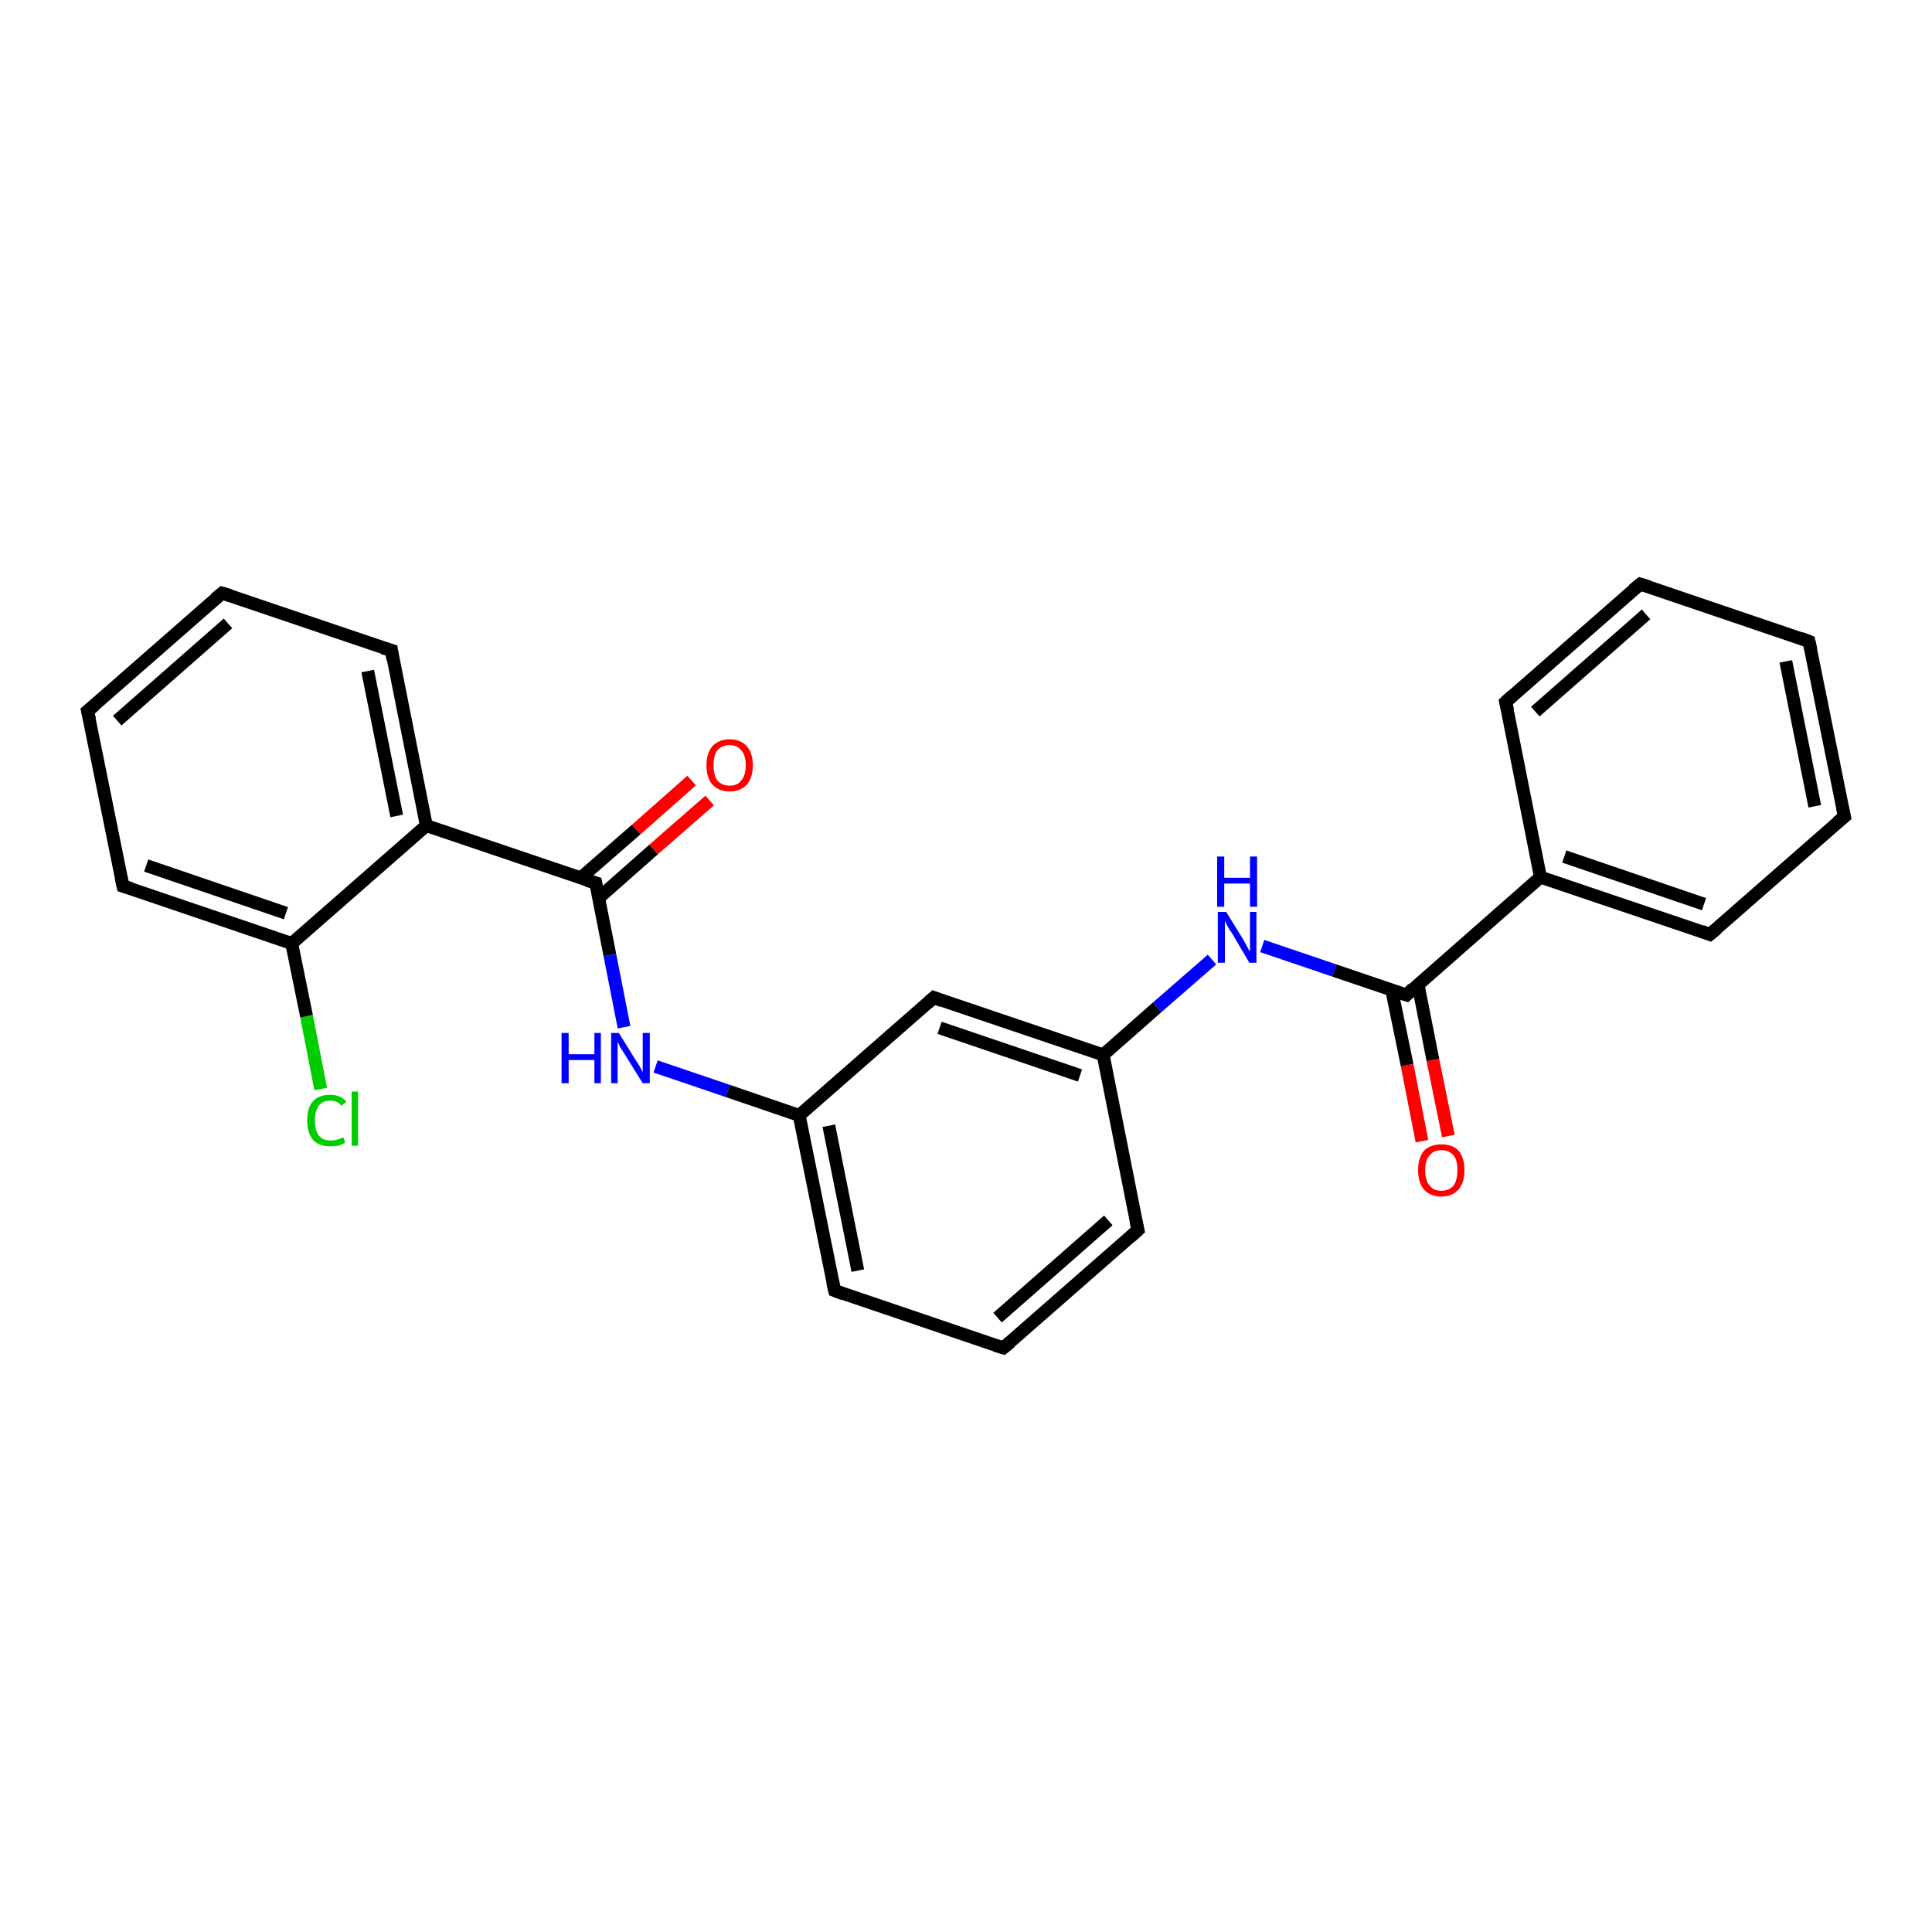 <?xml version='1.0' encoding='iso-8859-1'?>
<svg version='1.1' baseProfile='full'
              xmlns='http://www.w3.org/2000/svg'
                      xmlns:rdkit='http://www.rdkit.org/xml'
                      xmlns:xlink='http://www.w3.org/1999/xlink'
                  xml:space='preserve'
width='300px' height='300px' viewBox='0 0 300 300'>
<!-- END OF HEADER -->
<rect style='opacity:1.0;fill:#FFFFFF;stroke:none' width='300.0' height='300.0' x='0.0' y='0.0'> </rect>
<path class='bond-0 atom-0 atom-1' d='M 49.8,169.1 L 47.6,157.8' style='fill:none;fill-rule:evenodd;stroke:#00CC00;stroke-width:2.0px;stroke-linecap:butt;stroke-linejoin:miter;stroke-opacity:1' />
<path class='bond-0 atom-0 atom-1' d='M 47.6,157.8 L 45.3,146.5' style='fill:none;fill-rule:evenodd;stroke:#000000;stroke-width:2.0px;stroke-linecap:butt;stroke-linejoin:miter;stroke-opacity:1' />
<path class='bond-1 atom-1 atom-2' d='M 45.3,146.5 L 19.1,137.6' style='fill:none;fill-rule:evenodd;stroke:#000000;stroke-width:2.0px;stroke-linecap:butt;stroke-linejoin:miter;stroke-opacity:1' />
<path class='bond-1 atom-1 atom-2' d='M 44.4,141.8 L 22.7,134.4' style='fill:none;fill-rule:evenodd;stroke:#000000;stroke-width:2.0px;stroke-linecap:butt;stroke-linejoin:miter;stroke-opacity:1' />
<path class='bond-2 atom-2 atom-3' d='M 19.1,137.6 L 13.6,110.4' style='fill:none;fill-rule:evenodd;stroke:#000000;stroke-width:2.0px;stroke-linecap:butt;stroke-linejoin:miter;stroke-opacity:1' />
<path class='bond-3 atom-3 atom-4' d='M 13.6,110.4 L 34.5,92.1' style='fill:none;fill-rule:evenodd;stroke:#000000;stroke-width:2.0px;stroke-linecap:butt;stroke-linejoin:miter;stroke-opacity:1' />
<path class='bond-3 atom-3 atom-4' d='M 18.2,111.9 L 35.4,96.8' style='fill:none;fill-rule:evenodd;stroke:#000000;stroke-width:2.0px;stroke-linecap:butt;stroke-linejoin:miter;stroke-opacity:1' />
<path class='bond-4 atom-4 atom-5' d='M 34.5,92.1 L 60.8,101.0' style='fill:none;fill-rule:evenodd;stroke:#000000;stroke-width:2.0px;stroke-linecap:butt;stroke-linejoin:miter;stroke-opacity:1' />
<path class='bond-5 atom-5 atom-6' d='M 60.8,101.0 L 66.2,128.2' style='fill:none;fill-rule:evenodd;stroke:#000000;stroke-width:2.0px;stroke-linecap:butt;stroke-linejoin:miter;stroke-opacity:1' />
<path class='bond-5 atom-5 atom-6' d='M 57.1,104.2 L 61.6,126.7' style='fill:none;fill-rule:evenodd;stroke:#000000;stroke-width:2.0px;stroke-linecap:butt;stroke-linejoin:miter;stroke-opacity:1' />
<path class='bond-6 atom-6 atom-7' d='M 66.2,128.2 L 92.5,137.1' style='fill:none;fill-rule:evenodd;stroke:#000000;stroke-width:2.0px;stroke-linecap:butt;stroke-linejoin:miter;stroke-opacity:1' />
<path class='bond-7 atom-7 atom-8' d='M 92.9,139.5 L 101.5,131.9' style='fill:none;fill-rule:evenodd;stroke:#000000;stroke-width:2.0px;stroke-linecap:butt;stroke-linejoin:miter;stroke-opacity:1' />
<path class='bond-7 atom-7 atom-8' d='M 101.5,131.9 L 110.2,124.3' style='fill:none;fill-rule:evenodd;stroke:#FF0000;stroke-width:2.0px;stroke-linecap:butt;stroke-linejoin:miter;stroke-opacity:1' />
<path class='bond-7 atom-7 atom-8' d='M 90.2,136.3 L 98.8,128.8' style='fill:none;fill-rule:evenodd;stroke:#000000;stroke-width:2.0px;stroke-linecap:butt;stroke-linejoin:miter;stroke-opacity:1' />
<path class='bond-7 atom-7 atom-8' d='M 98.8,128.8 L 107.4,121.2' style='fill:none;fill-rule:evenodd;stroke:#FF0000;stroke-width:2.0px;stroke-linecap:butt;stroke-linejoin:miter;stroke-opacity:1' />
<path class='bond-8 atom-7 atom-9' d='M 92.5,137.1 L 94.7,148.3' style='fill:none;fill-rule:evenodd;stroke:#000000;stroke-width:2.0px;stroke-linecap:butt;stroke-linejoin:miter;stroke-opacity:1' />
<path class='bond-8 atom-7 atom-9' d='M 94.7,148.3 L 96.9,159.5' style='fill:none;fill-rule:evenodd;stroke:#0000FF;stroke-width:2.0px;stroke-linecap:butt;stroke-linejoin:miter;stroke-opacity:1' />
<path class='bond-9 atom-9 atom-10' d='M 101.8,165.6 L 113.0,169.4' style='fill:none;fill-rule:evenodd;stroke:#0000FF;stroke-width:2.0px;stroke-linecap:butt;stroke-linejoin:miter;stroke-opacity:1' />
<path class='bond-9 atom-9 atom-10' d='M 113.0,169.4 L 124.1,173.2' style='fill:none;fill-rule:evenodd;stroke:#000000;stroke-width:2.0px;stroke-linecap:butt;stroke-linejoin:miter;stroke-opacity:1' />
<path class='bond-10 atom-10 atom-11' d='M 124.1,173.2 L 129.6,200.4' style='fill:none;fill-rule:evenodd;stroke:#000000;stroke-width:2.0px;stroke-linecap:butt;stroke-linejoin:miter;stroke-opacity:1' />
<path class='bond-10 atom-10 atom-11' d='M 128.7,174.8 L 133.2,197.3' style='fill:none;fill-rule:evenodd;stroke:#000000;stroke-width:2.0px;stroke-linecap:butt;stroke-linejoin:miter;stroke-opacity:1' />
<path class='bond-11 atom-11 atom-12' d='M 129.6,200.4 L 155.8,209.3' style='fill:none;fill-rule:evenodd;stroke:#000000;stroke-width:2.0px;stroke-linecap:butt;stroke-linejoin:miter;stroke-opacity:1' />
<path class='bond-12 atom-12 atom-13' d='M 155.8,209.3 L 176.7,191.0' style='fill:none;fill-rule:evenodd;stroke:#000000;stroke-width:2.0px;stroke-linecap:butt;stroke-linejoin:miter;stroke-opacity:1' />
<path class='bond-12 atom-12 atom-13' d='M 154.9,204.6 L 172.1,189.5' style='fill:none;fill-rule:evenodd;stroke:#000000;stroke-width:2.0px;stroke-linecap:butt;stroke-linejoin:miter;stroke-opacity:1' />
<path class='bond-13 atom-13 atom-14' d='M 176.7,191.0 L 171.3,163.8' style='fill:none;fill-rule:evenodd;stroke:#000000;stroke-width:2.0px;stroke-linecap:butt;stroke-linejoin:miter;stroke-opacity:1' />
<path class='bond-14 atom-14 atom-15' d='M 171.3,163.8 L 179.7,156.4' style='fill:none;fill-rule:evenodd;stroke:#000000;stroke-width:2.0px;stroke-linecap:butt;stroke-linejoin:miter;stroke-opacity:1' />
<path class='bond-14 atom-14 atom-15' d='M 179.7,156.4 L 188.2,149.0' style='fill:none;fill-rule:evenodd;stroke:#0000FF;stroke-width:2.0px;stroke-linecap:butt;stroke-linejoin:miter;stroke-opacity:1' />
<path class='bond-15 atom-15 atom-16' d='M 196.0,146.9 L 207.2,150.7' style='fill:none;fill-rule:evenodd;stroke:#0000FF;stroke-width:2.0px;stroke-linecap:butt;stroke-linejoin:miter;stroke-opacity:1' />
<path class='bond-15 atom-15 atom-16' d='M 207.2,150.7 L 218.4,154.5' style='fill:none;fill-rule:evenodd;stroke:#000000;stroke-width:2.0px;stroke-linecap:butt;stroke-linejoin:miter;stroke-opacity:1' />
<path class='bond-16 atom-16 atom-17' d='M 216.1,153.7 L 218.5,165.4' style='fill:none;fill-rule:evenodd;stroke:#000000;stroke-width:2.0px;stroke-linecap:butt;stroke-linejoin:miter;stroke-opacity:1' />
<path class='bond-16 atom-16 atom-17' d='M 218.5,165.4 L 220.8,177.2' style='fill:none;fill-rule:evenodd;stroke:#FF0000;stroke-width:2.0px;stroke-linecap:butt;stroke-linejoin:miter;stroke-opacity:1' />
<path class='bond-16 atom-16 atom-17' d='M 220.2,152.9 L 222.5,164.6' style='fill:none;fill-rule:evenodd;stroke:#000000;stroke-width:2.0px;stroke-linecap:butt;stroke-linejoin:miter;stroke-opacity:1' />
<path class='bond-16 atom-16 atom-17' d='M 222.5,164.6 L 224.9,176.4' style='fill:none;fill-rule:evenodd;stroke:#FF0000;stroke-width:2.0px;stroke-linecap:butt;stroke-linejoin:miter;stroke-opacity:1' />
<path class='bond-17 atom-16 atom-18' d='M 218.4,154.5 L 239.2,136.2' style='fill:none;fill-rule:evenodd;stroke:#000000;stroke-width:2.0px;stroke-linecap:butt;stroke-linejoin:miter;stroke-opacity:1' />
<path class='bond-18 atom-18 atom-19' d='M 239.2,136.2 L 265.5,145.1' style='fill:none;fill-rule:evenodd;stroke:#000000;stroke-width:2.0px;stroke-linecap:butt;stroke-linejoin:miter;stroke-opacity:1' />
<path class='bond-18 atom-18 atom-19' d='M 242.9,133.0 L 264.6,140.4' style='fill:none;fill-rule:evenodd;stroke:#000000;stroke-width:2.0px;stroke-linecap:butt;stroke-linejoin:miter;stroke-opacity:1' />
<path class='bond-19 atom-19 atom-20' d='M 265.5,145.1 L 286.4,126.8' style='fill:none;fill-rule:evenodd;stroke:#000000;stroke-width:2.0px;stroke-linecap:butt;stroke-linejoin:miter;stroke-opacity:1' />
<path class='bond-20 atom-20 atom-21' d='M 286.4,126.8 L 280.9,99.6' style='fill:none;fill-rule:evenodd;stroke:#000000;stroke-width:2.0px;stroke-linecap:butt;stroke-linejoin:miter;stroke-opacity:1' />
<path class='bond-20 atom-20 atom-21' d='M 281.8,125.2 L 277.3,102.7' style='fill:none;fill-rule:evenodd;stroke:#000000;stroke-width:2.0px;stroke-linecap:butt;stroke-linejoin:miter;stroke-opacity:1' />
<path class='bond-21 atom-21 atom-22' d='M 280.9,99.6 L 254.7,90.7' style='fill:none;fill-rule:evenodd;stroke:#000000;stroke-width:2.0px;stroke-linecap:butt;stroke-linejoin:miter;stroke-opacity:1' />
<path class='bond-22 atom-22 atom-23' d='M 254.7,90.7 L 233.8,109.0' style='fill:none;fill-rule:evenodd;stroke:#000000;stroke-width:2.0px;stroke-linecap:butt;stroke-linejoin:miter;stroke-opacity:1' />
<path class='bond-22 atom-22 atom-23' d='M 255.6,95.4 L 238.4,110.5' style='fill:none;fill-rule:evenodd;stroke:#000000;stroke-width:2.0px;stroke-linecap:butt;stroke-linejoin:miter;stroke-opacity:1' />
<path class='bond-23 atom-14 atom-24' d='M 171.3,163.8 L 145.0,154.9' style='fill:none;fill-rule:evenodd;stroke:#000000;stroke-width:2.0px;stroke-linecap:butt;stroke-linejoin:miter;stroke-opacity:1' />
<path class='bond-23 atom-14 atom-24' d='M 167.7,167.0 L 145.9,159.6' style='fill:none;fill-rule:evenodd;stroke:#000000;stroke-width:2.0px;stroke-linecap:butt;stroke-linejoin:miter;stroke-opacity:1' />
<path class='bond-24 atom-6 atom-1' d='M 66.2,128.2 L 45.3,146.5' style='fill:none;fill-rule:evenodd;stroke:#000000;stroke-width:2.0px;stroke-linecap:butt;stroke-linejoin:miter;stroke-opacity:1' />
<path class='bond-25 atom-24 atom-10' d='M 145.0,154.9 L 124.1,173.2' style='fill:none;fill-rule:evenodd;stroke:#000000;stroke-width:2.0px;stroke-linecap:butt;stroke-linejoin:miter;stroke-opacity:1' />
<path class='bond-26 atom-23 atom-18' d='M 233.8,109.0 L 239.2,136.2' style='fill:none;fill-rule:evenodd;stroke:#000000;stroke-width:2.0px;stroke-linecap:butt;stroke-linejoin:miter;stroke-opacity:1' />
<path d='M 20.4,138.0 L 19.1,137.6 L 18.8,136.2' style='fill:none;stroke:#000000;stroke-width:2.0px;stroke-linecap:butt;stroke-linejoin:miter;stroke-opacity:1;' />
<path d='M 13.9,111.7 L 13.6,110.4 L 14.7,109.5' style='fill:none;stroke:#000000;stroke-width:2.0px;stroke-linecap:butt;stroke-linejoin:miter;stroke-opacity:1;' />
<path d='M 33.4,93.0 L 34.5,92.1 L 35.8,92.5' style='fill:none;stroke:#000000;stroke-width:2.0px;stroke-linecap:butt;stroke-linejoin:miter;stroke-opacity:1;' />
<path d='M 59.4,100.6 L 60.8,101.0 L 61.0,102.4' style='fill:none;stroke:#000000;stroke-width:2.0px;stroke-linecap:butt;stroke-linejoin:miter;stroke-opacity:1;' />
<path d='M 91.1,136.7 L 92.5,137.1 L 92.6,137.7' style='fill:none;stroke:#000000;stroke-width:2.0px;stroke-linecap:butt;stroke-linejoin:miter;stroke-opacity:1;' />
<path d='M 129.3,199.1 L 129.6,200.4 L 130.9,200.9' style='fill:none;stroke:#000000;stroke-width:2.0px;stroke-linecap:butt;stroke-linejoin:miter;stroke-opacity:1;' />
<path d='M 154.5,208.9 L 155.8,209.3 L 156.9,208.4' style='fill:none;stroke:#000000;stroke-width:2.0px;stroke-linecap:butt;stroke-linejoin:miter;stroke-opacity:1;' />
<path d='M 175.6,192.0 L 176.7,191.0 L 176.4,189.7' style='fill:none;stroke:#000000;stroke-width:2.0px;stroke-linecap:butt;stroke-linejoin:miter;stroke-opacity:1;' />
<path d='M 217.8,154.3 L 218.4,154.5 L 219.4,153.5' style='fill:none;stroke:#000000;stroke-width:2.0px;stroke-linecap:butt;stroke-linejoin:miter;stroke-opacity:1;' />
<path d='M 264.2,144.6 L 265.5,145.1 L 266.6,144.2' style='fill:none;stroke:#000000;stroke-width:2.0px;stroke-linecap:butt;stroke-linejoin:miter;stroke-opacity:1;' />
<path d='M 285.3,127.7 L 286.4,126.8 L 286.1,125.4' style='fill:none;stroke:#000000;stroke-width:2.0px;stroke-linecap:butt;stroke-linejoin:miter;stroke-opacity:1;' />
<path d='M 281.2,100.9 L 280.9,99.6 L 279.6,99.1' style='fill:none;stroke:#000000;stroke-width:2.0px;stroke-linecap:butt;stroke-linejoin:miter;stroke-opacity:1;' />
<path d='M 256.0,91.1 L 254.7,90.7 L 253.6,91.6' style='fill:none;stroke:#000000;stroke-width:2.0px;stroke-linecap:butt;stroke-linejoin:miter;stroke-opacity:1;' />
<path d='M 234.9,108.0 L 233.8,109.0 L 234.1,110.3' style='fill:none;stroke:#000000;stroke-width:2.0px;stroke-linecap:butt;stroke-linejoin:miter;stroke-opacity:1;' />
<path d='M 146.3,155.4 L 145.0,154.9 L 144.0,155.8' style='fill:none;stroke:#000000;stroke-width:2.0px;stroke-linecap:butt;stroke-linejoin:miter;stroke-opacity:1;' />
<path class='atom-0' d='M 47.7 174.0
Q 47.7 172.0, 48.6 171.0
Q 49.5 170.0, 51.3 170.0
Q 52.9 170.0, 53.8 171.1
L 53.0 171.7
Q 52.4 170.9, 51.3 170.9
Q 50.1 170.9, 49.5 171.7
Q 48.9 172.5, 48.9 174.0
Q 48.9 175.5, 49.5 176.3
Q 50.1 177.1, 51.4 177.1
Q 52.3 177.1, 53.3 176.6
L 53.6 177.4
Q 53.2 177.7, 52.6 177.9
Q 51.9 178.0, 51.3 178.0
Q 49.5 178.0, 48.6 177.0
Q 47.7 175.9, 47.7 174.0
' fill='#00CC00'/>
<path class='atom-0' d='M 54.6 169.5
L 55.6 169.5
L 55.6 177.9
L 54.6 177.9
L 54.6 169.5
' fill='#00CC00'/>
<path class='atom-8' d='M 109.7 118.8
Q 109.7 117.0, 110.6 115.9
Q 111.6 114.8, 113.3 114.8
Q 115.0 114.8, 116.0 115.9
Q 116.9 117.0, 116.9 118.8
Q 116.9 120.7, 116.0 121.8
Q 115.0 122.9, 113.3 122.9
Q 111.6 122.9, 110.6 121.8
Q 109.7 120.8, 109.7 118.8
M 113.3 122.0
Q 114.5 122.0, 115.1 121.2
Q 115.8 120.4, 115.8 118.8
Q 115.8 117.3, 115.1 116.5
Q 114.5 115.7, 113.3 115.7
Q 112.1 115.7, 111.4 116.5
Q 110.8 117.3, 110.8 118.8
Q 110.8 120.4, 111.4 121.2
Q 112.1 122.0, 113.3 122.0
' fill='#FF0000'/>
<path class='atom-9' d='M 87.2 160.4
L 88.3 160.4
L 88.3 163.7
L 92.3 163.7
L 92.3 160.4
L 93.3 160.4
L 93.3 168.2
L 92.3 168.2
L 92.3 164.6
L 88.3 164.6
L 88.3 168.2
L 87.2 168.2
L 87.2 160.4
' fill='#0000FF'/>
<path class='atom-9' d='M 96.1 160.4
L 98.7 164.6
Q 99.0 165.0, 99.4 165.7
Q 99.8 166.5, 99.8 166.5
L 99.8 160.4
L 100.9 160.4
L 100.9 168.2
L 99.8 168.2
L 97.0 163.7
Q 96.7 163.2, 96.3 162.6
Q 96.0 161.9, 95.9 161.8
L 95.9 168.2
L 94.9 168.2
L 94.9 160.4
L 96.1 160.4
' fill='#0000FF'/>
<path class='atom-15' d='M 190.4 141.6
L 193.0 145.8
Q 193.2 146.2, 193.6 146.9
Q 194.0 147.7, 194.1 147.7
L 194.1 141.6
L 195.1 141.6
L 195.1 149.5
L 194.0 149.5
L 191.3 144.9
Q 190.9 144.4, 190.6 143.8
Q 190.3 143.2, 190.2 143.0
L 190.2 149.5
L 189.1 149.5
L 189.1 141.6
L 190.4 141.6
' fill='#0000FF'/>
<path class='atom-15' d='M 189.0 133.0
L 190.1 133.0
L 190.1 136.3
L 194.1 136.3
L 194.1 133.0
L 195.2 133.0
L 195.2 140.8
L 194.1 140.8
L 194.1 137.2
L 190.1 137.2
L 190.1 140.8
L 189.0 140.8
L 189.0 133.0
' fill='#0000FF'/>
<path class='atom-17' d='M 220.2 181.7
Q 220.2 179.8, 221.1 178.7
Q 222.1 177.7, 223.8 177.7
Q 225.6 177.7, 226.5 178.7
Q 227.4 179.8, 227.4 181.7
Q 227.4 183.6, 226.5 184.7
Q 225.5 185.8, 223.8 185.8
Q 222.1 185.8, 221.1 184.7
Q 220.2 183.6, 220.2 181.7
M 223.8 184.9
Q 225.0 184.9, 225.7 184.1
Q 226.3 183.3, 226.3 181.7
Q 226.3 180.1, 225.7 179.4
Q 225.0 178.6, 223.8 178.6
Q 222.6 178.6, 222.0 179.4
Q 221.3 180.1, 221.3 181.7
Q 221.3 183.3, 222.0 184.1
Q 222.6 184.9, 223.8 184.9
' fill='#FF0000'/>
</svg>
